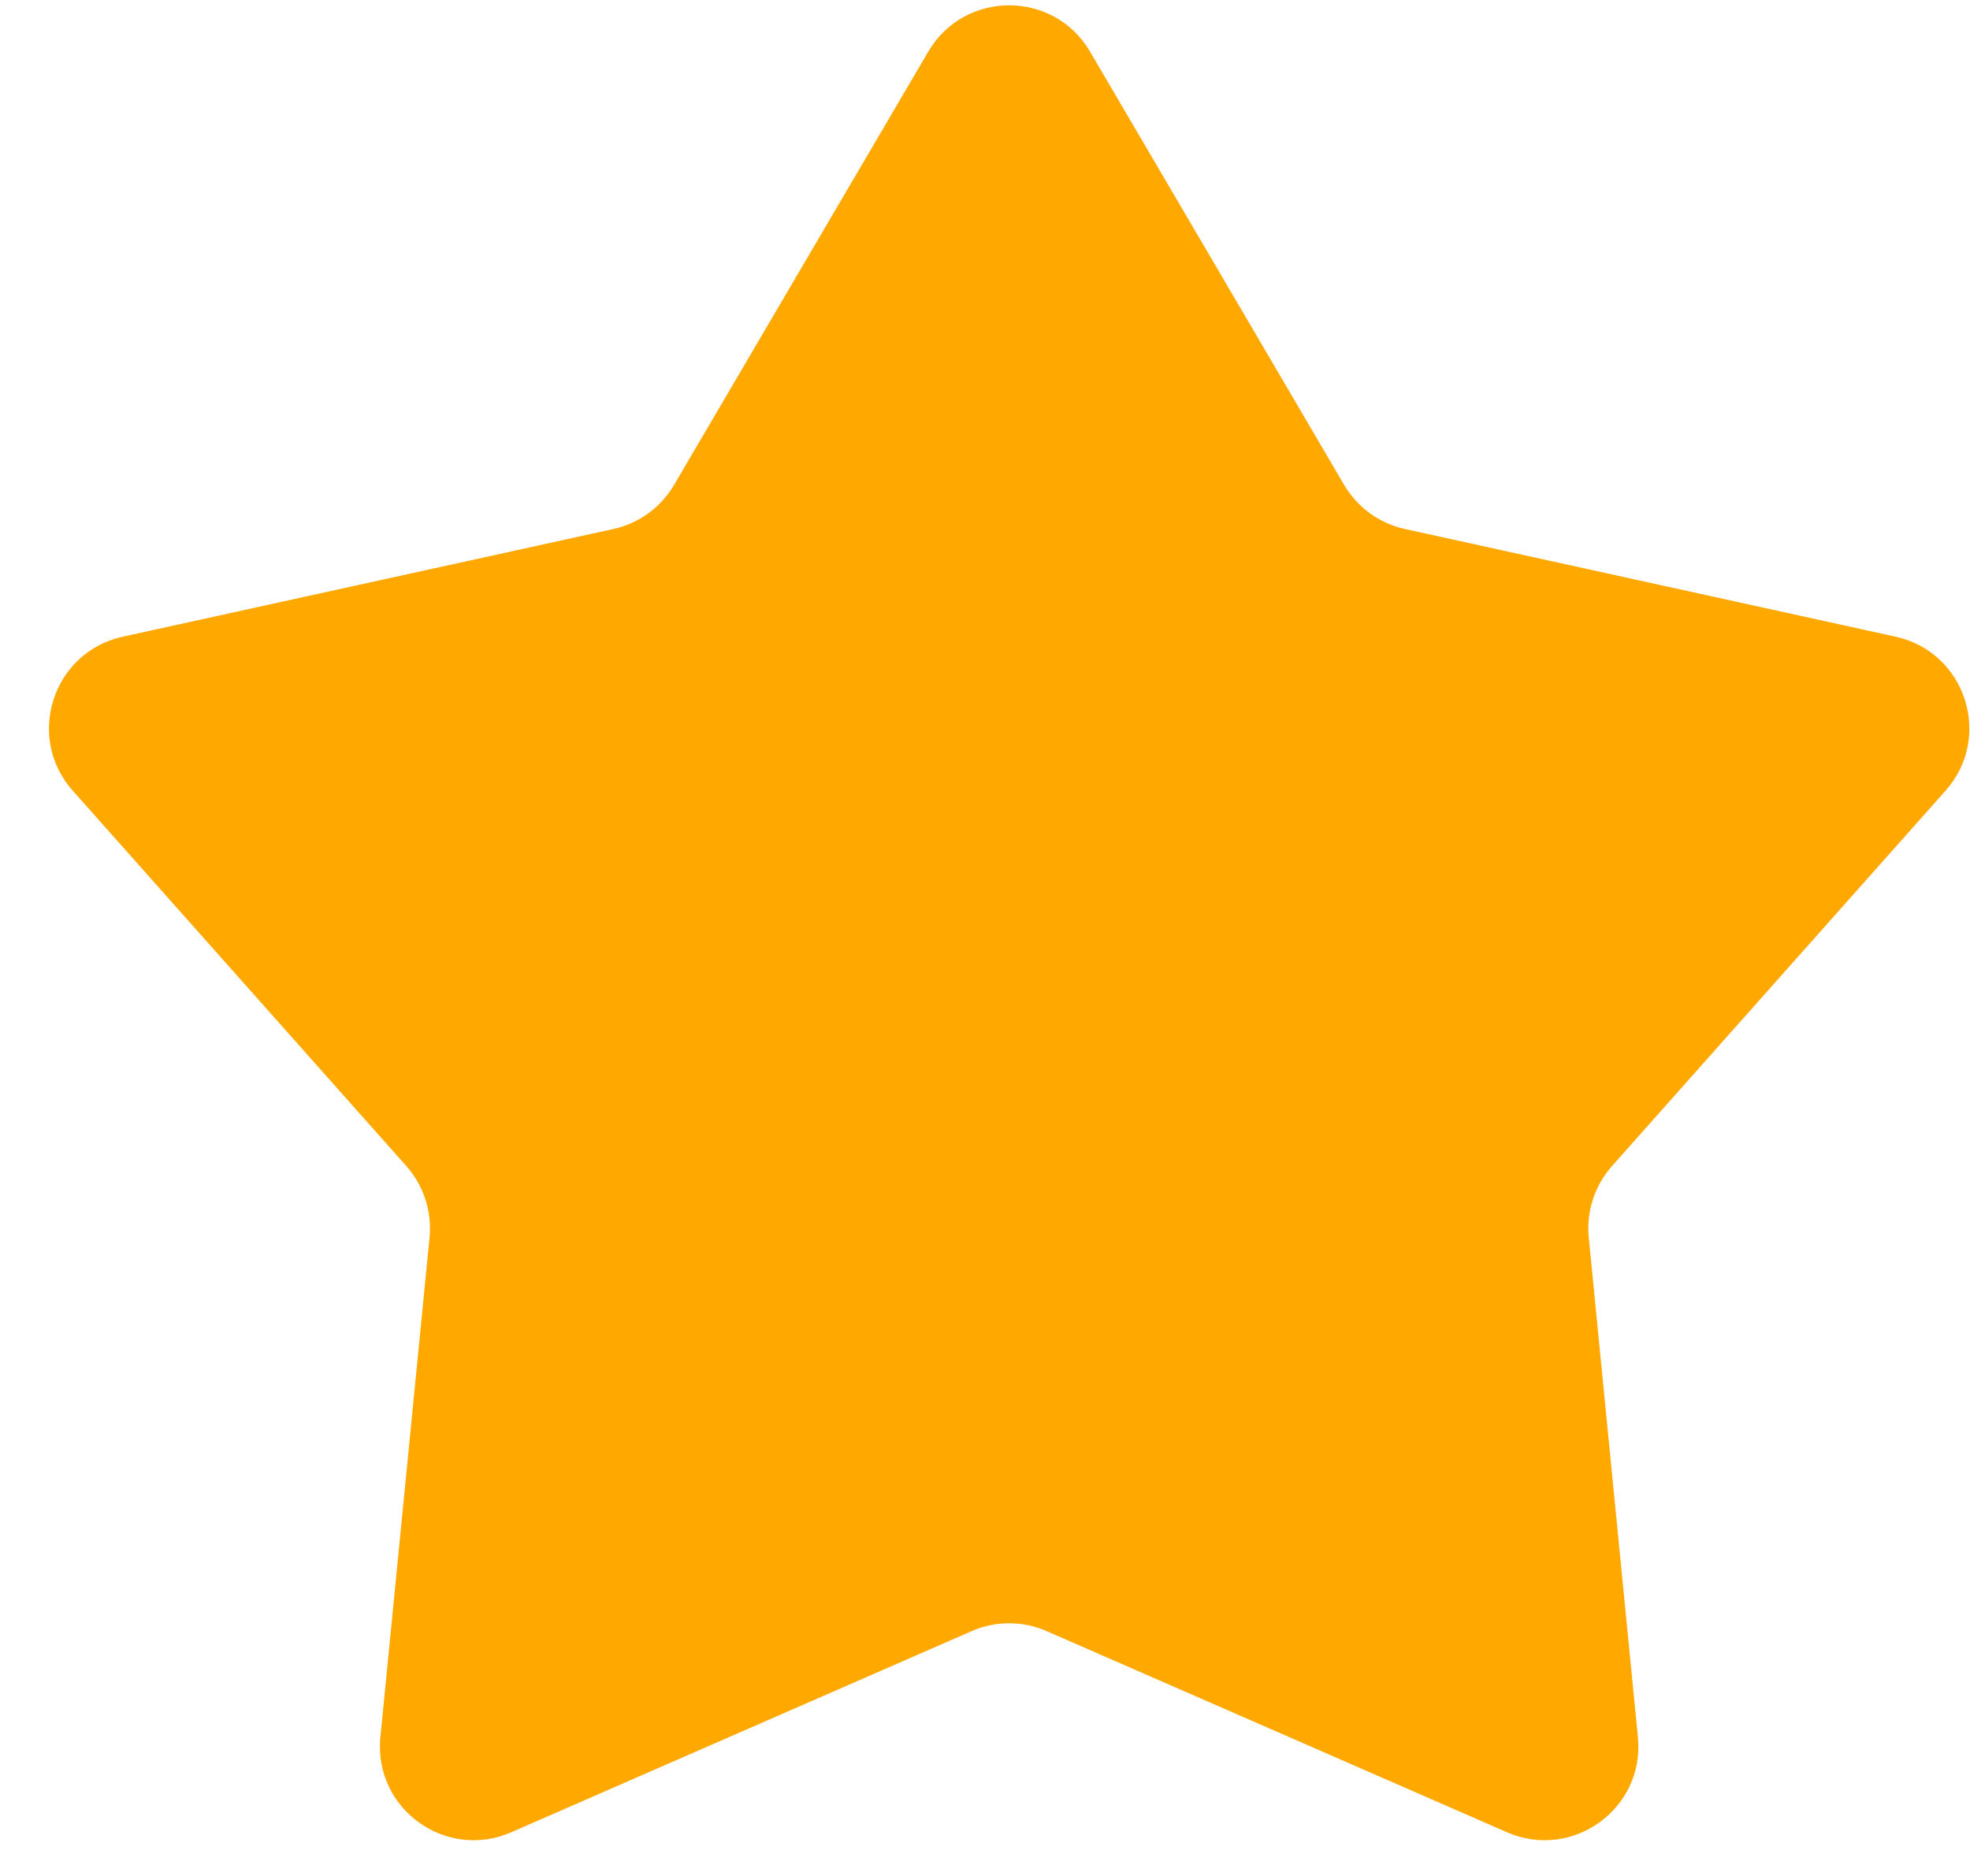 <svg width="21" height="20" viewBox="0 0 21 20" fill="none" xmlns="http://www.w3.org/2000/svg">
<path d="M9.895 0.551C10.281 -0.108 11.234 -0.108 11.62 0.551L14.328 5.169C14.469 5.409 14.704 5.58 14.977 5.64L20.207 6.788C20.953 6.952 21.247 7.858 20.74 8.429L17.184 12.431C16.999 12.639 16.909 12.915 16.936 13.193L17.46 18.52C17.535 19.28 16.764 19.84 16.064 19.534L11.158 17.39C10.903 17.278 10.612 17.278 10.357 17.39L5.45 19.534C4.75 19.84 3.98 19.28 4.055 18.52L4.579 13.193C4.606 12.915 4.516 12.639 4.331 12.431L0.775 8.429C0.268 7.858 0.562 6.952 1.308 6.788L6.538 5.64C6.811 5.58 7.045 5.409 7.186 5.169L9.895 0.551Z" fill="#FFA800"/>
</svg>
